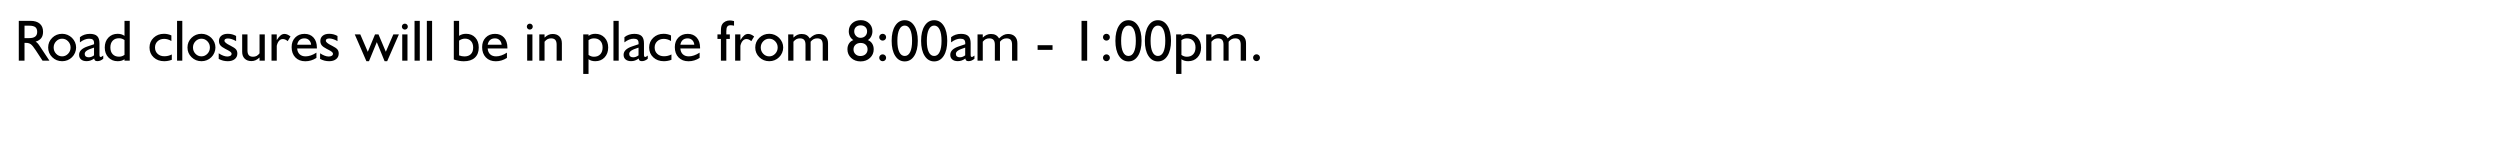 <!-- Generator: Adobe InDesign 17.3 SVG Export Plug-in, SVG Library version: 7.0 build 102 -->
<!DOCTYPE svg PUBLIC "-//W3C//DTD SVG 1.1//EN" "http://www.w3.org/Graphics/SVG/1.1/DTD/svg11.dtd">
<svg version="1.1" xmlns="http://www.w3.org/2000/svg" xmlns:xlink="http://www.w3.org/1999/xlink" x="0%" y="0%" width="100%"
	 height="100%" viewBox="0 0 514.24 30.106" preserveAspectRatio="xMidYMid slice" overflow="visible" xml:space="preserve">
<clipPath id="clp_unq_id_1" fill="none">
	<path shape-rendering="crispEdges" stroke="#000000" d="M0,0h514.24v30.106H0V0"/>
</clipPath>
<g clip-path="url(#clp_unq_id_1)" fill="none">
	<path fill="#000000" d="M243.016,15.209h-1.09V7.07h1.09v0.305c0.203-0.144,0.418-0.251,0.645-0.319
		c0.226-0.068,0.477-0.103,0.75-0.103c0.781,0,1.418,0.262,1.91,0.785c0.492,0.524,0.738,1.201,0.738,2.033s-0.246,1.51-0.738,2.033
		c-0.492,0.523-1.129,0.785-1.91,0.785c-0.281,0-0.534-0.032-0.759-0.097c-0.225-0.064-0.437-0.167-0.636-0.308V15.209
		 M244.135,7.891c-0.207,0-0.401,0.029-0.583,0.088c-0.182,0.059-0.36,0.152-0.536,0.281v3.035c0.176,0.129,0.355,0.224,0.536,0.284
		c0.182,0.061,0.376,0.091,0.583,0.091c0.551,0,0.984-0.169,1.301-0.507c0.316-0.338,0.475-0.802,0.475-1.392
		c0-0.586-0.158-1.046-0.475-1.38C245.119,8.058,244.686,7.891,244.135,7.891 M121.059,15.209h-1.09V7.07h1.09v0.305
		c0.203-0.144,0.418-0.251,0.645-0.319c0.226-0.068,0.476-0.103,0.75-0.103c0.781,0,1.418,0.262,1.91,0.785
		c0.492,0.524,0.738,1.201,0.738,2.033s-0.246,1.51-0.738,2.033c-0.492,0.523-1.129,0.785-1.91,0.785
		c-0.281,0-0.534-0.032-0.759-0.097c-0.225-0.064-0.436-0.167-0.636-0.308V15.209 M122.178,7.891c-0.207,0-0.401,0.029-0.583,0.088
		c-0.182,0.059-0.36,0.152-0.536,0.281v3.035c0.176,0.129,0.355,0.224,0.536,0.284c0.182,0.061,0.376,0.091,0.583,0.091
		c0.551,0,0.984-0.169,1.301-0.507c0.316-0.338,0.475-0.802,0.475-1.392c0-0.586-0.158-1.046-0.475-1.38
		C123.162,8.058,122.729,7.891,122.178,7.891 M238.182,12.631c-0.82,0-1.474-0.38-1.96-1.14c-0.486-0.76-0.729-1.792-0.729-3.097
		c0-1.305,0.243-2.337,0.729-3.097c0.486-0.76,1.14-1.14,1.96-1.14s1.474,0.38,1.96,1.14c0.486,0.76,0.73,1.792,0.73,3.097
		c0,1.305-0.243,2.337-0.73,3.097C239.655,12.251,239.002,12.631,238.182,12.631 M238.182,5.26c-0.48,0-0.852,0.272-1.116,0.815
		c-0.264,0.543-0.396,1.316-0.396,2.32c0,1,0.131,1.77,0.393,2.309c0.262,0.539,0.635,0.809,1.119,0.809
		c0.484,0,0.857-0.27,1.119-0.809c0.262-0.539,0.393-1.309,0.393-2.309c0-1.004-0.131-1.777-0.393-2.32
		C239.039,5.531,238.666,5.26,238.182,5.26 M232.123,12.631c-0.82,0-1.474-0.38-1.96-1.14c-0.486-0.76-0.73-1.792-0.73-3.097
		c0-1.305,0.243-2.337,0.73-3.097c0.486-0.76,1.14-1.14,1.96-1.14c0.82,0,1.474,0.38,1.96,1.14c0.486,0.76,0.73,1.792,0.73,3.097
		c0,1.305-0.243,2.337-0.73,3.097C233.597,12.251,232.943,12.631,232.123,12.631 M232.123,5.26c-0.481,0-0.853,0.272-1.116,0.815
		c-0.264,0.543-0.395,1.316-0.395,2.32c0,1,0.131,1.77,0.393,2.309c0.262,0.539,0.635,0.809,1.119,0.809
		c0.484,0,0.857-0.27,1.119-0.809c0.262-0.539,0.393-1.309,0.393-2.309c0-1.004-0.131-1.777-0.393-2.32
		C232.98,5.531,232.607,5.26,232.123,5.26 M192.156,12.631c-0.82,0-1.474-0.38-1.96-1.14c-0.486-0.76-0.73-1.792-0.73-3.097
		c0-1.305,0.243-2.337,0.73-3.097c0.486-0.76,1.14-1.14,1.96-1.14s1.474,0.38,1.96,1.14c0.486,0.76,0.729,1.792,0.729,3.097
		c0,1.305-0.243,2.337-0.729,3.097C193.63,12.251,192.977,12.631,192.156,12.631 M192.156,5.26c-0.48,0-0.853,0.272-1.116,0.815
		c-0.264,0.543-0.395,1.316-0.395,2.32c0,1,0.131,1.77,0.393,2.309c0.262,0.539,0.635,0.809,1.119,0.809
		c0.484,0,0.857-0.27,1.119-0.809s0.393-1.309,0.393-2.309c0-1.004-0.131-1.777-0.393-2.32C193.014,5.531,192.641,5.26,192.156,5.26
		 M186.098,12.631c-0.82,0-1.474-0.38-1.96-1.14c-0.486-0.76-0.729-1.792-0.729-3.097c0-1.305,0.243-2.337,0.729-3.097
		c0.486-0.76,1.14-1.14,1.96-1.14s1.474,0.38,1.96,1.14c0.486,0.76,0.73,1.792,0.73,3.097c0,1.305-0.243,2.337-0.73,3.097
		C187.571,12.251,186.918,12.631,186.098,12.631 M186.098,5.26c-0.48,0-0.852,0.272-1.116,0.815
		c-0.264,0.543-0.396,1.316-0.396,2.32c0,1,0.131,1.77,0.393,2.309c0.262,0.539,0.635,0.809,1.119,0.809
		c0.484,0,0.857-0.27,1.119-0.809c0.262-0.539,0.393-1.309,0.393-2.309c0-1.004-0.131-1.777-0.393-2.32
		C186.955,5.531,186.582,5.26,186.098,5.26 M177.016,12.631c-0.781,0-1.427-0.237-1.937-0.712c-0.51-0.475-0.765-1.069-0.765-1.784
		c0-0.453,0.107-0.847,0.322-1.181c0.215-0.334,0.512-0.569,0.891-0.706c-0.301-0.199-0.532-0.456-0.694-0.77
		c-0.162-0.314-0.243-0.665-0.243-1.052c0-0.668,0.232-1.215,0.697-1.641c0.465-0.426,1.061-0.639,1.787-0.639
		c0.683,0,1.251,0.216,1.702,0.647s0.677,0.972,0.677,1.62c0,0.395-0.083,0.754-0.249,1.078c-0.166,0.324-0.396,0.576-0.688,0.756
		c0.375,0.141,0.669,0.379,0.882,0.715c0.213,0.336,0.319,0.73,0.319,1.184c0,0.707-0.256,1.298-0.768,1.772
		C178.437,12.394,177.793,12.631,177.016,12.631 M177.027,8.834c-0.434,0-0.786,0.124-1.058,0.372s-0.407,0.565-0.407,0.952
		c0,0.395,0.132,0.721,0.395,0.979c0.264,0.258,0.601,0.387,1.011,0.387c0.445,0,0.805-0.127,1.078-0.381s0.41-0.586,0.41-0.996
		c0-0.398-0.13-0.717-0.39-0.955C177.808,8.953,177.461,8.834,177.027,8.834 M177.027,5.213c-0.391,0-0.708,0.113-0.952,0.34
		c-0.244,0.227-0.366,0.522-0.366,0.885c0,0.383,0.126,0.702,0.378,0.958c0.252,0.256,0.558,0.384,0.917,0.384
		c0.394,0,0.719-0.124,0.973-0.372c0.254-0.248,0.381-0.567,0.381-0.958c0-0.371-0.122-0.67-0.366-0.897
		C177.747,5.326,177.426,5.213,177.027,5.213 M141.619,12.602c-0.855,0-1.538-0.265-2.048-0.794
		c-0.51-0.529-0.765-1.235-0.765-2.118c0-0.809,0.245-1.465,0.735-1.969c0.49-0.504,1.13-0.756,1.919-0.756
		c0.781,0,1.4,0.256,1.857,0.768s0.686,1.203,0.686,2.074v0.158h-4.055c0.031,0.512,0.199,0.911,0.504,1.198
		s0.713,0.431,1.225,0.431c0.344,0,0.702-0.063,1.075-0.19c0.373-0.127,0.759-0.319,1.157-0.577v1.084
		c-0.359,0.231-0.729,0.403-1.11,0.519C142.419,12.544,142.025,12.602,141.619,12.602 M141.449,7.891
		c-0.414,0-0.748,0.11-1.002,0.331c-0.254,0.221-0.42,0.546-0.498,0.976h2.865c-0.035-0.395-0.178-0.711-0.428-0.949
		C142.137,8.01,141.824,7.891,141.449,7.891 M101.986,12.602c-0.855,0-1.538-0.265-2.048-0.794c-0.51-0.529-0.765-1.235-0.765-2.118
		c0-0.809,0.245-1.465,0.735-1.969c0.49-0.504,1.13-0.756,1.919-0.756c0.781,0,1.401,0.256,1.858,0.768s0.686,1.203,0.686,2.074
		v0.158h-4.055c0.031,0.512,0.199,0.911,0.504,1.198s0.713,0.431,1.225,0.431c0.344,0,0.702-0.063,1.075-0.19
		c0.373-0.127,0.759-0.319,1.157-0.577v1.084c-0.359,0.231-0.73,0.403-1.11,0.519C102.786,12.544,102.393,12.602,101.986,12.602
		 M101.816,7.891c-0.414,0-0.748,0.11-1.002,0.331c-0.254,0.221-0.42,0.546-0.498,0.976h2.865c-0.035-0.395-0.178-0.711-0.428-0.949
		C102.504,8.01,102.191,7.891,101.816,7.891 M95.406,12.602c-0.328,0-0.661-0.03-0.999-0.091c-0.338-0.061-0.692-0.153-1.063-0.278
		V4.287h1.09v3.088c0.203-0.144,0.421-0.251,0.653-0.319c0.232-0.068,0.491-0.103,0.776-0.103c0.789,0,1.422,0.257,1.898,0.771
		c0.477,0.514,0.715,1.196,0.715,2.048c0,0.902-0.268,1.6-0.803,2.092S96.383,12.602,95.406,12.602 M95.635,7.949
		c-0.207,0-0.409,0.033-0.606,0.1c-0.197,0.066-0.395,0.168-0.595,0.305v3.041c0.195,0.07,0.383,0.123,0.563,0.158
		c0.18,0.035,0.357,0.053,0.533,0.053c0.57,0,1.013-0.158,1.327-0.475c0.314-0.316,0.472-0.766,0.472-1.348
		c0-0.566-0.152-1.014-0.457-1.342C96.566,8.113,96.154,7.949,95.635,7.949 M62.799,12.602c-0.855,0-1.538-0.265-2.048-0.794
		c-0.51-0.529-0.765-1.235-0.765-2.118c0-0.809,0.245-1.465,0.735-1.969c0.49-0.504,1.13-0.756,1.919-0.756
		c0.781,0,1.4,0.256,1.857,0.768c0.457,0.512,0.686,1.203,0.686,2.074v0.158h-4.055c0.031,0.512,0.199,0.911,0.504,1.198
		c0.305,0.287,0.713,0.431,1.225,0.431c0.344,0,0.702-0.063,1.075-0.19s0.759-0.319,1.157-0.577v1.084
		c-0.36,0.231-0.73,0.403-1.11,0.519C63.599,12.544,63.205,12.602,62.799,12.602 M62.629,7.891c-0.414,0-0.748,0.11-1.002,0.331
		c-0.254,0.221-0.42,0.546-0.498,0.976h2.865c-0.035-0.395-0.178-0.711-0.428-0.949C63.316,8.01,63.004,7.891,62.629,7.891
		 M227.588,12.59c-0.199,0-0.367-0.068-0.504-0.205c-0.137-0.137-0.205-0.303-0.205-0.498c0-0.199,0.068-0.367,0.205-0.504
		c0.137-0.137,0.305-0.205,0.504-0.205c0.199,0,0.367,0.068,0.504,0.205c0.137,0.137,0.205,0.305,0.205,0.504
		c0,0.195-0.068,0.361-0.205,0.498C227.955,12.522,227.787,12.59,227.588,12.59 M181.562,12.59c-0.199,0-0.367-0.068-0.504-0.205
		c-0.137-0.137-0.205-0.303-0.205-0.498c0-0.199,0.068-0.367,0.205-0.504c0.137-0.137,0.305-0.205,0.504-0.205
		c0.199,0,0.367,0.068,0.504,0.205c0.137,0.137,0.205,0.305,0.205,0.504c0,0.195-0.068,0.361-0.205,0.498
		C181.93,12.522,181.762,12.59,181.562,12.59 M158.236,12.59c-0.805,0-1.486-0.273-2.045-0.82c-0.559-0.547-0.838-1.213-0.838-1.998
		s0.279-1.451,0.838-1.998c0.559-0.547,1.24-0.82,2.045-0.82c0.379,0,0.741,0.071,1.087,0.214c0.346,0.143,0.655,0.347,0.929,0.612
		c0.277,0.281,0.488,0.59,0.633,0.926c0.144,0.336,0.217,0.691,0.217,1.066c0,0.371-0.074,0.732-0.223,1.084
		c-0.149,0.352-0.357,0.658-0.627,0.92c-0.273,0.27-0.581,0.473-0.923,0.609C158.987,12.522,158.623,12.59,158.236,12.59
		 M158.225,7.961c-0.481,0-0.891,0.178-1.231,0.533c-0.34,0.355-0.51,0.781-0.51,1.277c0,0.504,0.17,0.934,0.51,1.289
		c0.34,0.356,0.75,0.533,1.231,0.533c0.476,0,0.886-0.179,1.227-0.536c0.342-0.357,0.513-0.786,0.513-1.286
		c0-0.496-0.17-0.922-0.51-1.277S158.705,7.961,158.225,7.961 M136.551,12.59c-0.883,0-1.608-0.265-2.174-0.794
		c-0.566-0.529-0.85-1.204-0.85-2.024c0-0.801,0.283-1.471,0.85-2.01c0.566-0.539,1.275-0.809,2.127-0.809
		c0.262,0,0.519,0.027,0.773,0.082c0.254,0.055,0.504,0.139,0.75,0.252v1.154c-0.25-0.152-0.497-0.265-0.741-0.337
		c-0.244-0.072-0.493-0.108-0.747-0.108c-0.555,0-1.007,0.166-1.356,0.498s-0.524,0.758-0.524,1.277
		c0,0.531,0.178,0.964,0.533,1.298c0.355,0.334,0.822,0.501,1.4,0.501c0.266,0,0.524-0.03,0.776-0.091
		c0.252-0.061,0.501-0.153,0.747-0.278v1.102c-0.274,0.098-0.539,0.17-0.797,0.217C137.061,12.566,136.805,12.59,136.551,12.59
		 M79.639,12.59h-0.527l-1.605-3.92l-1.611,3.92h-0.527L72.971,7.07h1.137l1.547,3.592l1.488-3.592h0.709l1.512,3.58l1.547-3.58
		h1.143L79.639,12.59 M67.715,12.59c-0.34,0-0.663-0.039-0.97-0.117c-0.307-0.078-0.609-0.197-0.905-0.357v-1.154
		c0.324,0.215,0.637,0.379,0.938,0.492c0.301,0.113,0.576,0.17,0.826,0.17c0.277,0,0.495-0.052,0.653-0.155
		c0.158-0.104,0.237-0.245,0.237-0.425c0-0.227-0.295-0.486-0.885-0.779c-0.172-0.086-0.305-0.154-0.398-0.205
		c-0.504-0.258-0.85-0.507-1.037-0.747c-0.188-0.24-0.281-0.534-0.281-0.882c0-0.453,0.162-0.812,0.486-1.078
		c0.324-0.266,0.769-0.398,1.336-0.398c0.305,0,0.598,0.036,0.879,0.108c0.281,0.072,0.557,0.185,0.826,0.337v1.055
		c-0.332-0.184-0.636-0.319-0.911-0.407c-0.275-0.088-0.536-0.132-0.782-0.132c-0.227,0-0.401,0.039-0.524,0.117
		c-0.123,0.078-0.185,0.191-0.185,0.34c0,0.273,0.377,0.596,1.131,0.967l0.1,0.047c0.59,0.297,0.975,0.558,1.154,0.782
		c0.18,0.225,0.269,0.509,0.269,0.853c0,0.477-0.179,0.858-0.536,1.143C68.778,12.447,68.305,12.59,67.715,12.59 M46.861,12.59
		c-0.34,0-0.663-0.039-0.97-0.117c-0.307-0.078-0.608-0.197-0.905-0.357v-1.154c0.324,0.215,0.637,0.379,0.937,0.492
		c0.301,0.113,0.576,0.17,0.826,0.17c0.277,0,0.495-0.052,0.653-0.155c0.158-0.104,0.237-0.245,0.237-0.425
		c0-0.227-0.295-0.486-0.885-0.779c-0.172-0.086-0.305-0.154-0.398-0.205c-0.504-0.258-0.85-0.507-1.037-0.747
		c-0.187-0.24-0.281-0.534-0.281-0.882c0-0.453,0.162-0.812,0.486-1.078c0.324-0.266,0.77-0.398,1.336-0.398
		c0.305,0,0.598,0.036,0.879,0.108c0.281,0.072,0.557,0.185,0.826,0.337v1.055c-0.332-0.184-0.636-0.319-0.911-0.407
		c-0.275-0.088-0.536-0.132-0.782-0.132c-0.227,0-0.401,0.039-0.524,0.117c-0.123,0.078-0.184,0.191-0.184,0.34
		c0,0.273,0.377,0.596,1.131,0.967l0.1,0.047c0.59,0.297,0.975,0.558,1.154,0.782c0.18,0.225,0.27,0.509,0.27,0.853
		c0,0.477-0.179,0.858-0.536,1.143C47.925,12.447,47.451,12.59,46.861,12.59 M41.447,12.59c-0.805,0-1.486-0.273-2.045-0.82
		c-0.559-0.547-0.838-1.213-0.838-1.998s0.279-1.451,0.838-1.998c0.559-0.547,1.24-0.82,2.045-0.82c0.379,0,0.741,0.071,1.087,0.214
		c0.346,0.143,0.655,0.347,0.929,0.612c0.277,0.281,0.488,0.59,0.633,0.926c0.144,0.336,0.217,0.691,0.217,1.066
		c0,0.371-0.074,0.732-0.223,1.084c-0.148,0.352-0.357,0.658-0.627,0.92c-0.273,0.27-0.581,0.473-0.923,0.609
		C42.198,12.522,41.834,12.59,41.447,12.59 M41.436,7.961c-0.48,0-0.891,0.178-1.23,0.533s-0.51,0.781-0.51,1.277
		c0,0.504,0.17,0.934,0.51,1.289c0.34,0.356,0.75,0.533,1.23,0.533c0.477,0,0.886-0.179,1.227-0.536
		c0.342-0.357,0.513-0.786,0.513-1.286c0-0.496-0.17-0.922-0.51-1.277S41.916,7.961,41.436,7.961 M33.777,12.59
		c-0.883,0-1.608-0.265-2.174-0.794c-0.566-0.529-0.85-1.204-0.85-2.024c0-0.801,0.283-1.471,0.85-2.01
		c0.566-0.539,1.275-0.809,2.127-0.809c0.262,0,0.52,0.027,0.773,0.082c0.254,0.055,0.504,0.139,0.75,0.252v1.154
		c-0.25-0.152-0.497-0.265-0.741-0.337c-0.244-0.072-0.493-0.108-0.747-0.108c-0.555,0-1.007,0.166-1.356,0.498
		c-0.35,0.332-0.524,0.758-0.524,1.277c0,0.531,0.178,0.964,0.533,1.298c0.355,0.334,0.822,0.501,1.4,0.501
		c0.266,0,0.524-0.03,0.776-0.091c0.252-0.061,0.501-0.153,0.747-0.278v1.102c-0.273,0.098-0.539,0.17-0.797,0.217
		C34.287,12.566,34.031,12.59,33.777,12.59 M24.203,12.59c-0.781,0-1.419-0.262-1.913-0.785c-0.494-0.523-0.741-1.201-0.741-2.033
		s0.247-1.51,0.741-2.033c0.494-0.523,1.132-0.785,1.913-0.785c0.273,0,0.525,0.034,0.756,0.103c0.23,0.068,0.447,0.175,0.65,0.319
		V4.287h1.078v8.197h-1.078v-0.299c-0.199,0.137-0.413,0.238-0.641,0.305C24.739,12.557,24.484,12.59,24.203,12.59 M24.479,7.867
		c-0.551,0-0.984,0.168-1.301,0.504c-0.316,0.336-0.475,0.799-0.475,1.389c0,0.59,0.158,1.054,0.475,1.392
		c0.316,0.338,0.75,0.507,1.301,0.507c0.211,0,0.408-0.03,0.592-0.091c0.184-0.061,0.363-0.155,0.539-0.284V8.236
		c-0.176-0.125-0.355-0.218-0.539-0.278C24.887,7.897,24.69,7.867,24.479,7.867 M12.789,12.59c-0.805,0-1.486-0.273-2.045-0.82
		c-0.559-0.547-0.838-1.213-0.838-1.998s0.279-1.451,0.838-1.998c0.558-0.547,1.24-0.82,2.045-0.82c0.379,0,0.741,0.071,1.087,0.214
		c0.346,0.143,0.655,0.347,0.929,0.612c0.277,0.281,0.488,0.59,0.633,0.926c0.144,0.336,0.217,0.691,0.217,1.066
		c0,0.371-0.074,0.732-0.223,1.084c-0.149,0.352-0.357,0.658-0.627,0.92c-0.274,0.27-0.581,0.473-0.923,0.609
		C13.54,12.522,13.176,12.59,12.789,12.59 M12.777,7.961c-0.48,0-0.891,0.178-1.23,0.533c-0.34,0.355-0.51,0.781-0.51,1.277
		c0,0.504,0.17,0.934,0.51,1.289c0.34,0.356,0.75,0.533,1.23,0.533c0.477,0,0.886-0.179,1.228-0.536
		c0.342-0.357,0.513-0.786,0.513-1.286c0-0.496-0.17-0.922-0.51-1.277C13.668,8.139,13.258,7.961,12.777,7.961 M258.461,12.578
		c-0.199,0-0.367-0.068-0.504-0.205c-0.137-0.137-0.205-0.303-0.205-0.498c0-0.199,0.068-0.367,0.205-0.504
		c0.137-0.137,0.305-0.205,0.504-0.205c0.199,0,0.367,0.068,0.504,0.205s0.205,0.305,0.205,0.504c0,0.195-0.068,0.361-0.205,0.498
		S258.66,12.578,258.461,12.578 M199.223,12.578c-0.207,0-0.362-0.043-0.466-0.129c-0.104-0.086-0.163-0.223-0.179-0.41
		c-0.273,0.192-0.532,0.329-0.776,0.413c-0.244,0.084-0.507,0.126-0.788,0.126c-0.484,0-0.863-0.116-1.137-0.349
		c-0.273-0.232-0.41-0.552-0.41-0.958c0-0.383,0.148-0.719,0.445-1.008c0.297-0.289,0.744-0.533,1.342-0.732l1.283-0.428
		l0.009-0.094l0.003-0.135c0-0.324-0.079-0.558-0.237-0.7c-0.158-0.143-0.419-0.214-0.782-0.214c-0.301,0-0.611,0.063-0.932,0.19
		c-0.32,0.127-0.641,0.316-0.961,0.565V7.65c0.277-0.227,0.588-0.398,0.932-0.513c0.344-0.115,0.709-0.173,1.096-0.173
		c0.695,0,1.201,0.153,1.518,0.46c0.316,0.307,0.475,0.802,0.475,1.485v2.291c0,0.191,0.017,0.327,0.05,0.407l0.167,0.12
		l0.208-0.053c0.072-0.035,0.19-0.117,0.355-0.246v0.656c-0.195,0.168-0.393,0.292-0.592,0.372
		C199.645,12.538,199.437,12.578,199.223,12.578 M198.537,9.795c-0.727,0.227-1.228,0.436-1.503,0.627
		c-0.275,0.191-0.413,0.414-0.413,0.668c0,0.223,0.071,0.395,0.214,0.516c0.143,0.121,0.343,0.182,0.601,0.182
		c0.191,0,0.379-0.034,0.562-0.102c0.184-0.068,0.363-0.169,0.539-0.302V9.795 M132.027,12.578c-0.207,0-0.362-0.043-0.466-0.129
		c-0.104-0.086-0.163-0.223-0.179-0.41c-0.273,0.192-0.532,0.329-0.776,0.413c-0.244,0.084-0.507,0.126-0.788,0.126
		c-0.484,0-0.863-0.116-1.137-0.349c-0.273-0.232-0.41-0.552-0.41-0.958c0-0.383,0.148-0.719,0.445-1.008
		c0.297-0.289,0.744-0.533,1.342-0.732l1.283-0.428l0.009-0.094l0.003-0.135c0-0.324-0.079-0.558-0.237-0.7
		c-0.158-0.143-0.419-0.214-0.782-0.214c-0.301,0-0.611,0.063-0.932,0.19c-0.32,0.127-0.641,0.316-0.961,0.565V7.65
		c0.277-0.227,0.588-0.398,0.932-0.513c0.344-0.115,0.709-0.173,1.096-0.173c0.695,0,1.201,0.153,1.518,0.46
		c0.316,0.307,0.475,0.802,0.475,1.485v2.291c0,0.191,0.016,0.327,0.05,0.407l0.167,0.12l0.208-0.053
		c0.072-0.035,0.191-0.117,0.355-0.246v0.656c-0.195,0.168-0.393,0.292-0.592,0.372C132.449,12.538,132.242,12.578,132.027,12.578
		 M131.342,9.795c-0.727,0.227-1.227,0.436-1.503,0.627c-0.275,0.191-0.413,0.414-0.413,0.668c0,0.223,0.071,0.395,0.214,0.516
		c0.143,0.121,0.343,0.182,0.601,0.182c0.191,0,0.379-0.034,0.563-0.102c0.184-0.068,0.363-0.169,0.539-0.302V9.795 M20.025,12.578
		c-0.207,0-0.362-0.043-0.466-0.129c-0.104-0.086-0.163-0.223-0.179-0.41c-0.273,0.192-0.532,0.329-0.776,0.413
		c-0.244,0.084-0.507,0.126-0.788,0.126c-0.484,0-0.863-0.116-1.137-0.349c-0.273-0.232-0.41-0.552-0.41-0.958
		c0-0.383,0.148-0.719,0.445-1.008c0.297-0.289,0.744-0.533,1.342-0.732l1.283-0.428l0.009-0.094l0.003-0.135
		c0-0.324-0.079-0.558-0.237-0.7c-0.158-0.143-0.419-0.214-0.782-0.214c-0.301,0-0.611,0.063-0.932,0.19
		c-0.32,0.127-0.641,0.316-0.961,0.565V7.65c0.277-0.227,0.588-0.398,0.932-0.513c0.344-0.115,0.709-0.173,1.096-0.173
		c0.695,0,1.201,0.153,1.518,0.46c0.316,0.307,0.475,0.802,0.475,1.485v2.291c0,0.191,0.016,0.327,0.05,0.407l0.167,0.12
		l0.208-0.053c0.072-0.035,0.19-0.117,0.354-0.246v0.656c-0.195,0.168-0.393,0.292-0.592,0.372
		C20.447,12.538,20.24,12.578,20.025,12.578 M19.34,9.795c-0.727,0.227-1.227,0.436-1.503,0.627
		c-0.275,0.191-0.413,0.414-0.413,0.668c0,0.223,0.071,0.395,0.214,0.516c0.143,0.121,0.343,0.182,0.601,0.182
		c0.191,0,0.379-0.034,0.563-0.102c0.184-0.068,0.363-0.169,0.539-0.302V9.795 M51.719,12.566c-0.59,0-1.055-0.17-1.395-0.51
		c-0.34-0.34-0.51-0.805-0.51-1.395V7.07h1.09v3.316c0,0.438,0.093,0.761,0.278,0.97c0.186,0.209,0.474,0.313,0.864,0.313
		c0.277,0,0.52-0.054,0.729-0.161c0.209-0.107,0.413-0.286,0.612-0.536V7.07h1.078v5.414h-1.078v-0.662
		c-0.27,0.258-0.538,0.446-0.806,0.566C52.315,12.507,52.027,12.566,51.719,12.566 M256.305,12.484h-1.096V9.174
		c0-0.441-0.091-0.766-0.272-0.973c-0.182-0.207-0.466-0.311-0.853-0.311c-0.285,0-0.533,0.054-0.744,0.161
		c-0.211,0.107-0.416,0.284-0.615,0.53v3.902h-1.055V9.174c0-0.437-0.093-0.761-0.278-0.97c-0.186-0.209-0.474-0.313-0.864-0.313
		c-0.277,0-0.521,0.054-0.73,0.161c-0.209,0.107-0.413,0.284-0.612,0.53v3.902h-1.078V7.07h1.078v0.662
		c0.269-0.258,0.538-0.446,0.806-0.565c0.268-0.119,0.556-0.179,0.864-0.179c0.398,0,0.731,0.073,0.999,0.22
		c0.268,0.147,0.493,0.378,0.677,0.694c0.332-0.328,0.644-0.563,0.934-0.703c0.291-0.141,0.601-0.211,0.929-0.211
		c0.59,0,1.055,0.17,1.397,0.51c0.342,0.34,0.513,0.807,0.513,1.4V12.484 M223.627,12.484h-1.16V4.287h1.16V12.484 M209.272,12.484
		h-1.096V9.174c0-0.441-0.091-0.766-0.272-0.973c-0.182-0.207-0.466-0.311-0.853-0.311c-0.285,0-0.533,0.054-0.744,0.161
		c-0.211,0.107-0.416,0.284-0.615,0.53v3.902h-1.055V9.174c0-0.437-0.093-0.761-0.278-0.97c-0.186-0.209-0.474-0.313-0.864-0.313
		c-0.277,0-0.521,0.054-0.73,0.161c-0.209,0.107-0.413,0.284-0.612,0.53v3.902h-1.078V7.07h1.078v0.662
		c0.269-0.258,0.538-0.446,0.806-0.565c0.268-0.119,0.556-0.179,0.864-0.179c0.398,0,0.731,0.073,0.999,0.22
		c0.268,0.147,0.493,0.378,0.677,0.694c0.332-0.328,0.644-0.563,0.934-0.703c0.291-0.141,0.601-0.211,0.929-0.211
		c0.59,0,1.055,0.17,1.397,0.51c0.342,0.34,0.513,0.807,0.513,1.4V12.484 M170.324,12.484h-1.096V9.174
		c0-0.441-0.091-0.766-0.272-0.973c-0.182-0.207-0.466-0.311-0.853-0.311c-0.285,0-0.533,0.054-0.744,0.161
		c-0.211,0.107-0.416,0.284-0.615,0.53v3.902h-1.055V9.174c0-0.437-0.093-0.761-0.278-0.97c-0.186-0.209-0.474-0.313-0.864-0.313
		c-0.277,0-0.52,0.054-0.729,0.161c-0.209,0.107-0.413,0.284-0.612,0.53v3.902h-1.078V7.07h1.078v0.662
		c0.27-0.258,0.538-0.446,0.806-0.565c0.268-0.119,0.556-0.179,0.864-0.179c0.398,0,0.731,0.073,0.999,0.22
		c0.268,0.147,0.493,0.378,0.677,0.694c0.332-0.328,0.643-0.563,0.934-0.703c0.291-0.141,0.601-0.211,0.929-0.211
		c0.59,0,1.056,0.17,1.398,0.51c0.342,0.34,0.513,0.807,0.513,1.4V12.484 M152.295,12.484h-1.078V7.07h1.078v1.178
		c0.301-0.473,0.571-0.803,0.812-0.99c0.24-0.187,0.501-0.281,0.782-0.281c0.195,0,0.394,0.043,0.595,0.129
		c0.201,0.086,0.415,0.219,0.642,0.398l-0.586,0.961c-0.176-0.152-0.344-0.263-0.504-0.331c-0.16-0.068-0.328-0.103-0.504-0.103
		c-0.293,0-0.549,0.123-0.768,0.369c-0.219,0.246-0.375,0.588-0.469,1.025V12.484 M149.4,12.484h-1.113V8.008h-0.709V7.07h0.709
		V6.578c0-0.469,0.019-0.809,0.059-1.019c0.039-0.211,0.107-0.395,0.205-0.551c0.156-0.254,0.372-0.451,0.648-0.592
		c0.275-0.141,0.583-0.211,0.923-0.211c0.105,0,0.226,0.01,0.36,0.029c0.135,0.02,0.304,0.053,0.507,0.1v0.949
		c-0.152-0.031-0.284-0.055-0.395-0.07c-0.111-0.016-0.208-0.023-0.29-0.023c-0.328,0-0.561,0.091-0.697,0.273
		c-0.137,0.182-0.205,0.499-0.205,0.952V7.07h0.721v0.937H149.4V12.484 M127.264,12.484h-1.078V4.287h1.078V12.484 M115.574,12.484
		h-1.078V9.174c0-0.437-0.093-0.761-0.278-0.97c-0.186-0.209-0.474-0.313-0.864-0.313c-0.277,0-0.521,0.054-0.73,0.161
		c-0.209,0.107-0.413,0.284-0.612,0.53v3.902h-1.078V7.07h1.078v0.662c0.269-0.258,0.538-0.446,0.806-0.565
		c0.268-0.119,0.556-0.179,0.864-0.179c0.586,0,1.048,0.17,1.386,0.51c0.338,0.34,0.507,0.807,0.507,1.4V12.484 M109.516,12.484
		h-1.078V7.07h1.078V12.484 M88.879,12.484h-1.078V4.287h1.078V12.484 M86.348,12.484H85.27V4.287h1.078V12.484 M83.816,12.484
		h-1.078V7.07h1.078V12.484 M56.928,12.484H55.85V7.07h1.078v1.178c0.301-0.473,0.571-0.803,0.812-0.99
		c0.24-0.187,0.501-0.281,0.782-0.281c0.195,0,0.394,0.043,0.595,0.129c0.201,0.086,0.415,0.219,0.642,0.398l-0.586,0.961
		c-0.176-0.152-0.344-0.263-0.504-0.331c-0.16-0.068-0.328-0.103-0.504-0.103c-0.293,0-0.549,0.123-0.768,0.369
		c-0.219,0.246-0.375,0.588-0.469,1.025V12.484 M37.498,12.484H36.42V4.287h1.078V12.484 M10.17,12.484H8.752l-1.406-2.15
		C6.924,9.686,6.583,9.271,6.323,9.092c-0.26-0.18-0.569-0.269-0.929-0.269H5.043v3.662H3.865V4.287h2.402
		c0.828,0,1.467,0.195,1.916,0.586c0.449,0.391,0.674,0.943,0.674,1.658c0,0.539-0.123,0.973-0.369,1.301
		C8.242,8.16,7.853,8.406,7.322,8.57c0.137,0.074,0.266,0.173,0.387,0.296C7.83,8.989,7.986,9.195,8.178,9.484L10.17,12.484
		 M5.043,5.283v2.555h0.973c0.547,0,0.956-0.105,1.227-0.316C7.515,7.311,7.65,6.988,7.65,6.555c0-0.445-0.129-0.768-0.387-0.97
		C7.006,5.384,6.59,5.283,6.016,5.283H5.043 M216.502,10.264h-3.07V9.291h3.07V10.264 M227.588,8.353
		c-0.199,0-0.367-0.068-0.504-0.205c-0.137-0.137-0.205-0.303-0.205-0.498c0-0.199,0.068-0.365,0.205-0.498
		c0.137-0.133,0.305-0.199,0.504-0.199c0.199,0,0.367,0.067,0.504,0.199c0.137,0.133,0.205,0.299,0.205,0.498
		c0,0.195-0.068,0.361-0.205,0.498C227.955,8.285,227.787,8.353,227.588,8.353 M181.562,8.353c-0.199,0-0.367-0.068-0.504-0.205
		c-0.137-0.137-0.205-0.303-0.205-0.498c0-0.199,0.068-0.365,0.205-0.498c0.137-0.133,0.305-0.199,0.504-0.199
		c0.199,0,0.367,0.067,0.504,0.199c0.137,0.133,0.205,0.299,0.205,0.498c0,0.195-0.068,0.361-0.205,0.498
		C181.93,8.285,181.762,8.353,181.562,8.353 M108.977,6.086c-0.172,0-0.316-0.059-0.434-0.176c-0.117-0.117-0.176-0.262-0.176-0.434
		c0-0.172,0.059-0.316,0.176-0.434c0.117-0.117,0.262-0.176,0.434-0.176c0.172,0,0.316,0.059,0.434,0.176
		c0.117,0.117,0.176,0.262,0.176,0.434c0,0.172-0.059,0.316-0.176,0.434C109.293,6.027,109.148,6.086,108.977,6.086 M83.277,6.086
		c-0.172,0-0.316-0.059-0.434-0.176c-0.117-0.117-0.176-0.262-0.176-0.434c0-0.172,0.059-0.316,0.176-0.434
		c0.117-0.117,0.262-0.176,0.434-0.176s0.316,0.059,0.434,0.176c0.117,0.117,0.176,0.262,0.176,0.434
		c0,0.172-0.059,0.316-0.176,0.434C83.594,6.027,83.449,6.086,83.277,6.086"/>
</g>
</svg>
